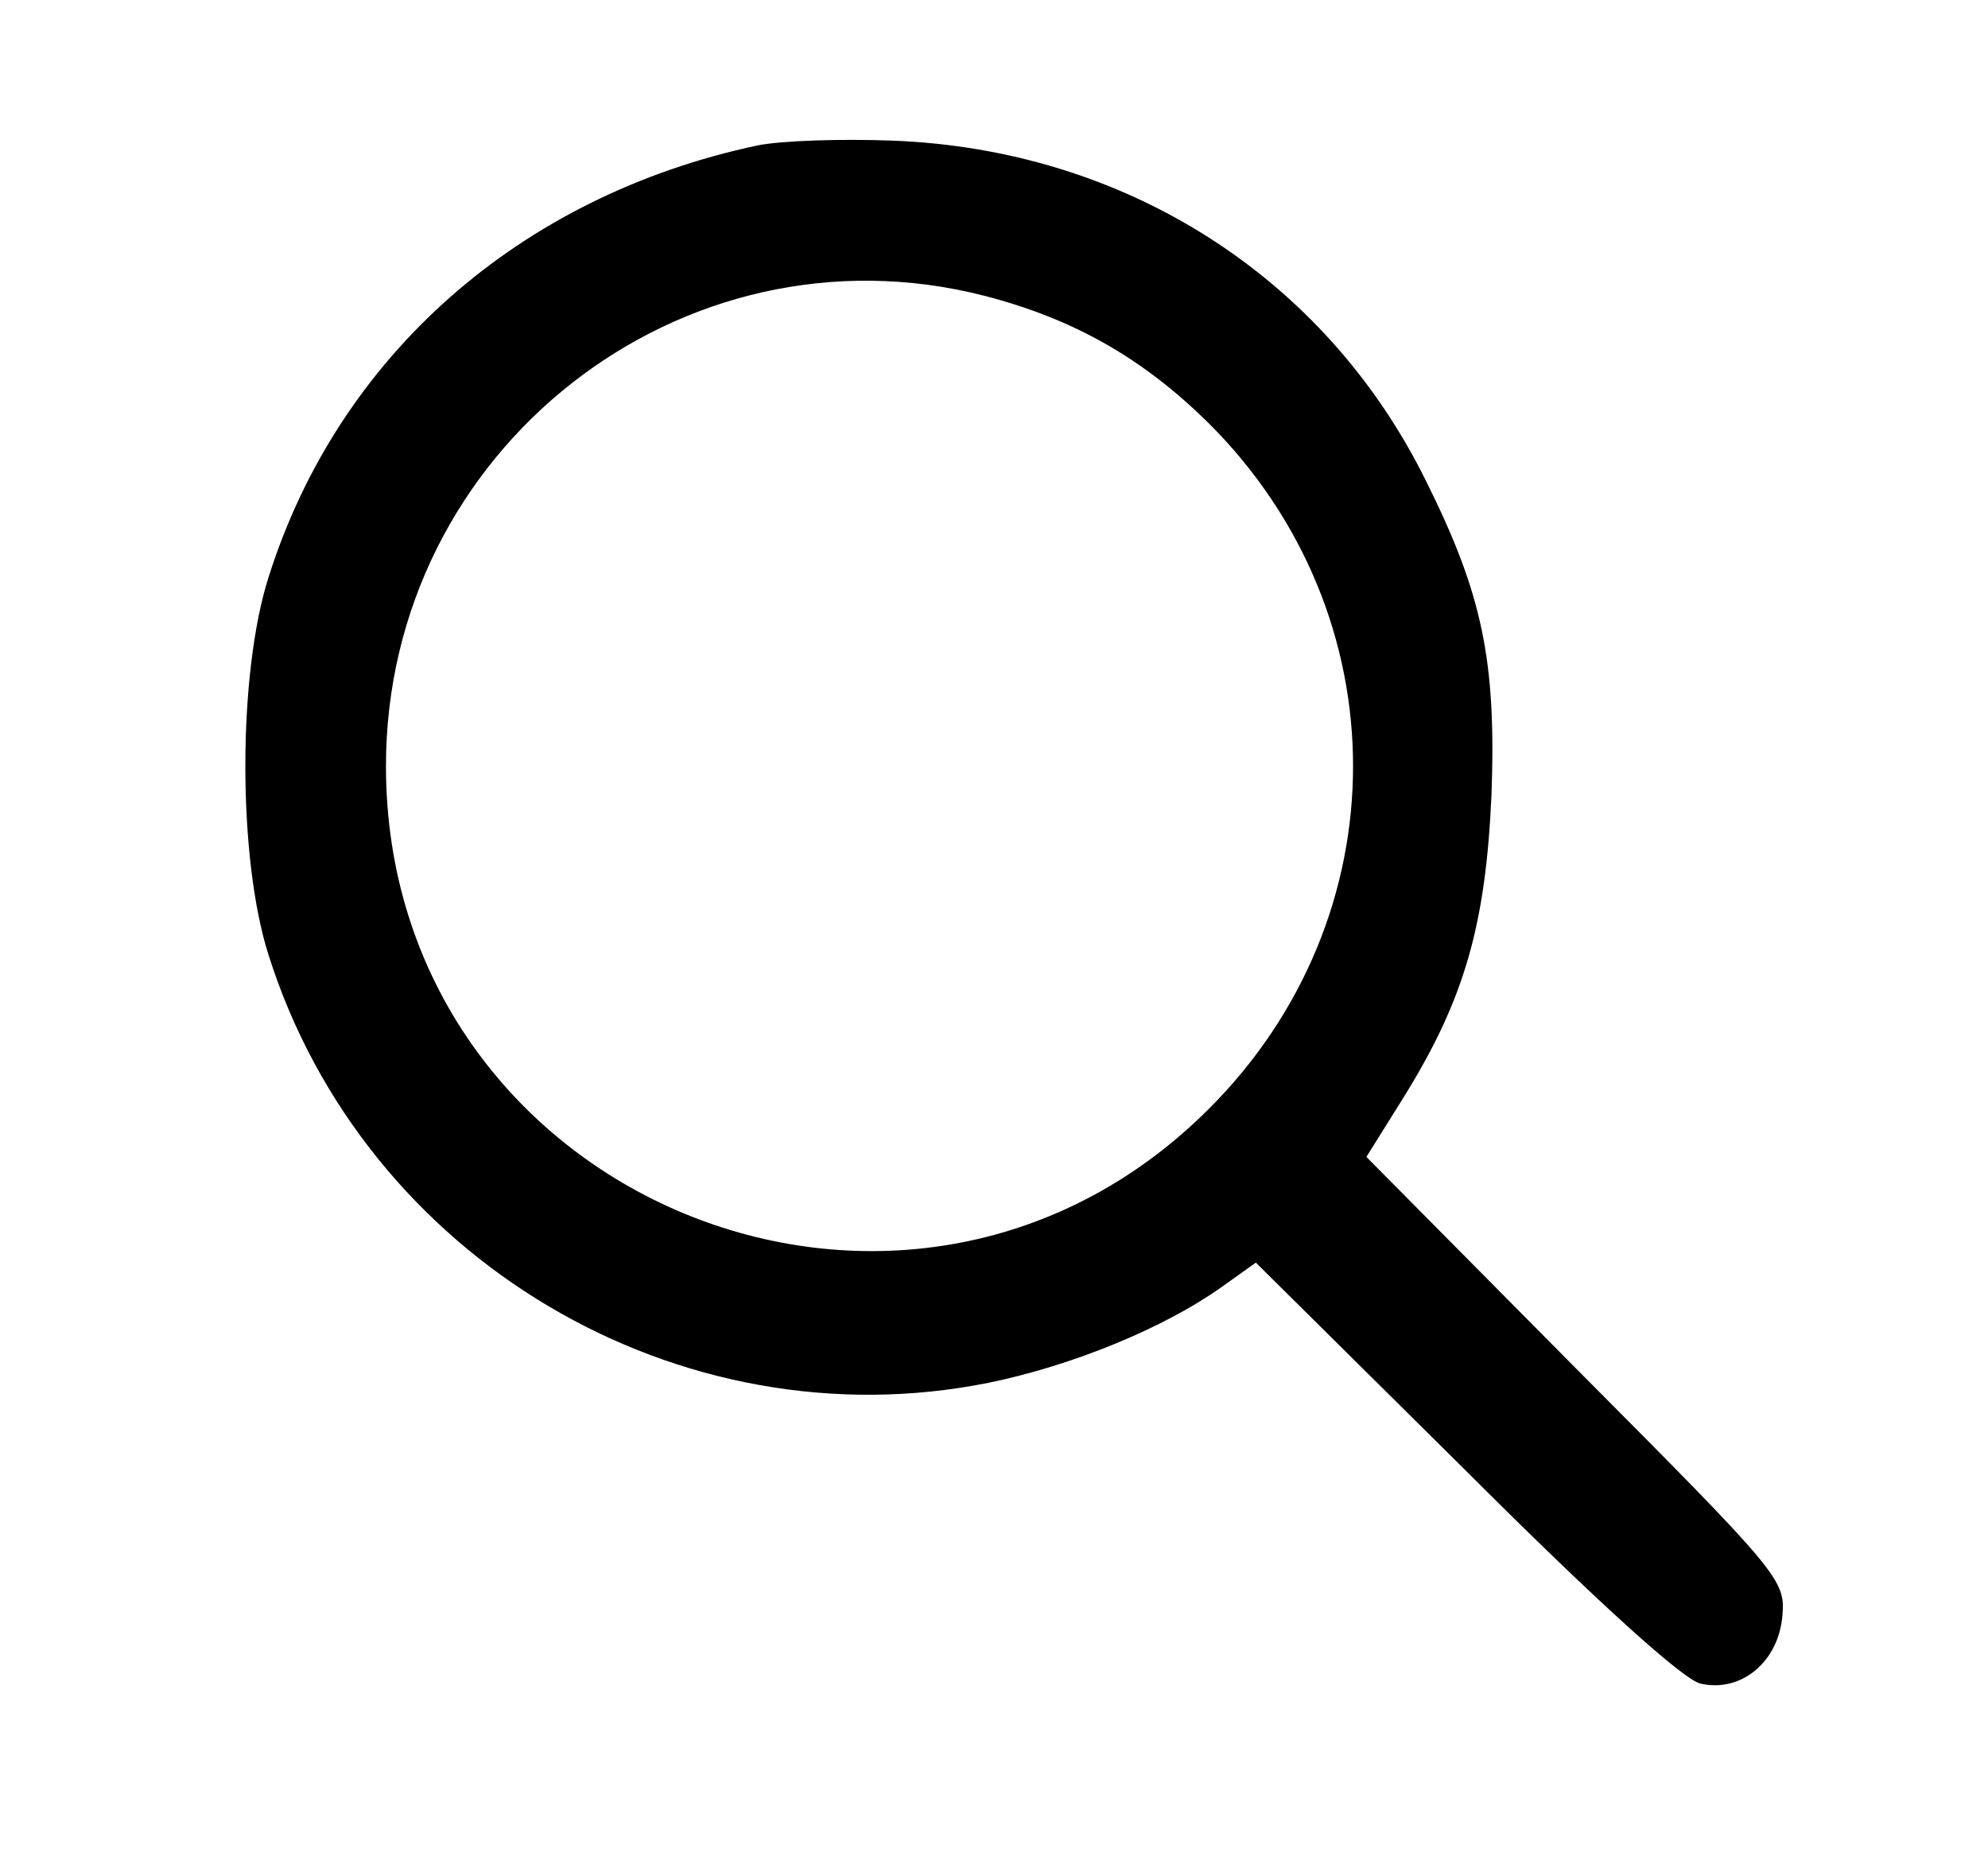 <?xml version="1.0" standalone="no"?>
<!DOCTYPE svg PUBLIC "-//W3C//DTD SVG 20010904//EN"
 "http://www.w3.org/TR/2001/REC-SVG-20010904/DTD/svg10.dtd">
<svg version="1.0" xmlns="http://www.w3.org/2000/svg"
 width="205pt" height="191pt" viewBox="0 0 205 191"
 preserveAspectRatio="xMidYMid meet">
<g transform="translate(0,191) scale(0.1,-0.1)"
fill="#000000" stroke="none">
<path d="M781 1760 c-245 -52 -432 -217 -504 -445 -32 -100 -32 -290 0 -390
99 -313 423 -505 742 -441 88 18 182 57 241 99 l35 25 215 -213 c140 -140 225
-216 243 -221 42 -10 81 22 85 70 3 37 -2 43 -213 255 l-216 218 40 64 c61 99
83 175 89 309 5 138 -9 207 -68 325 -104 210 -310 341 -550 350 -52 2 -115 0
-139 -5z m234 -155 c93 -24 164 -65 231 -131 199 -198 199 -510 0 -708 -314
-313 -848 -90 -848 354 0 326 305 565 617 485z"/>
</g>
</svg>
